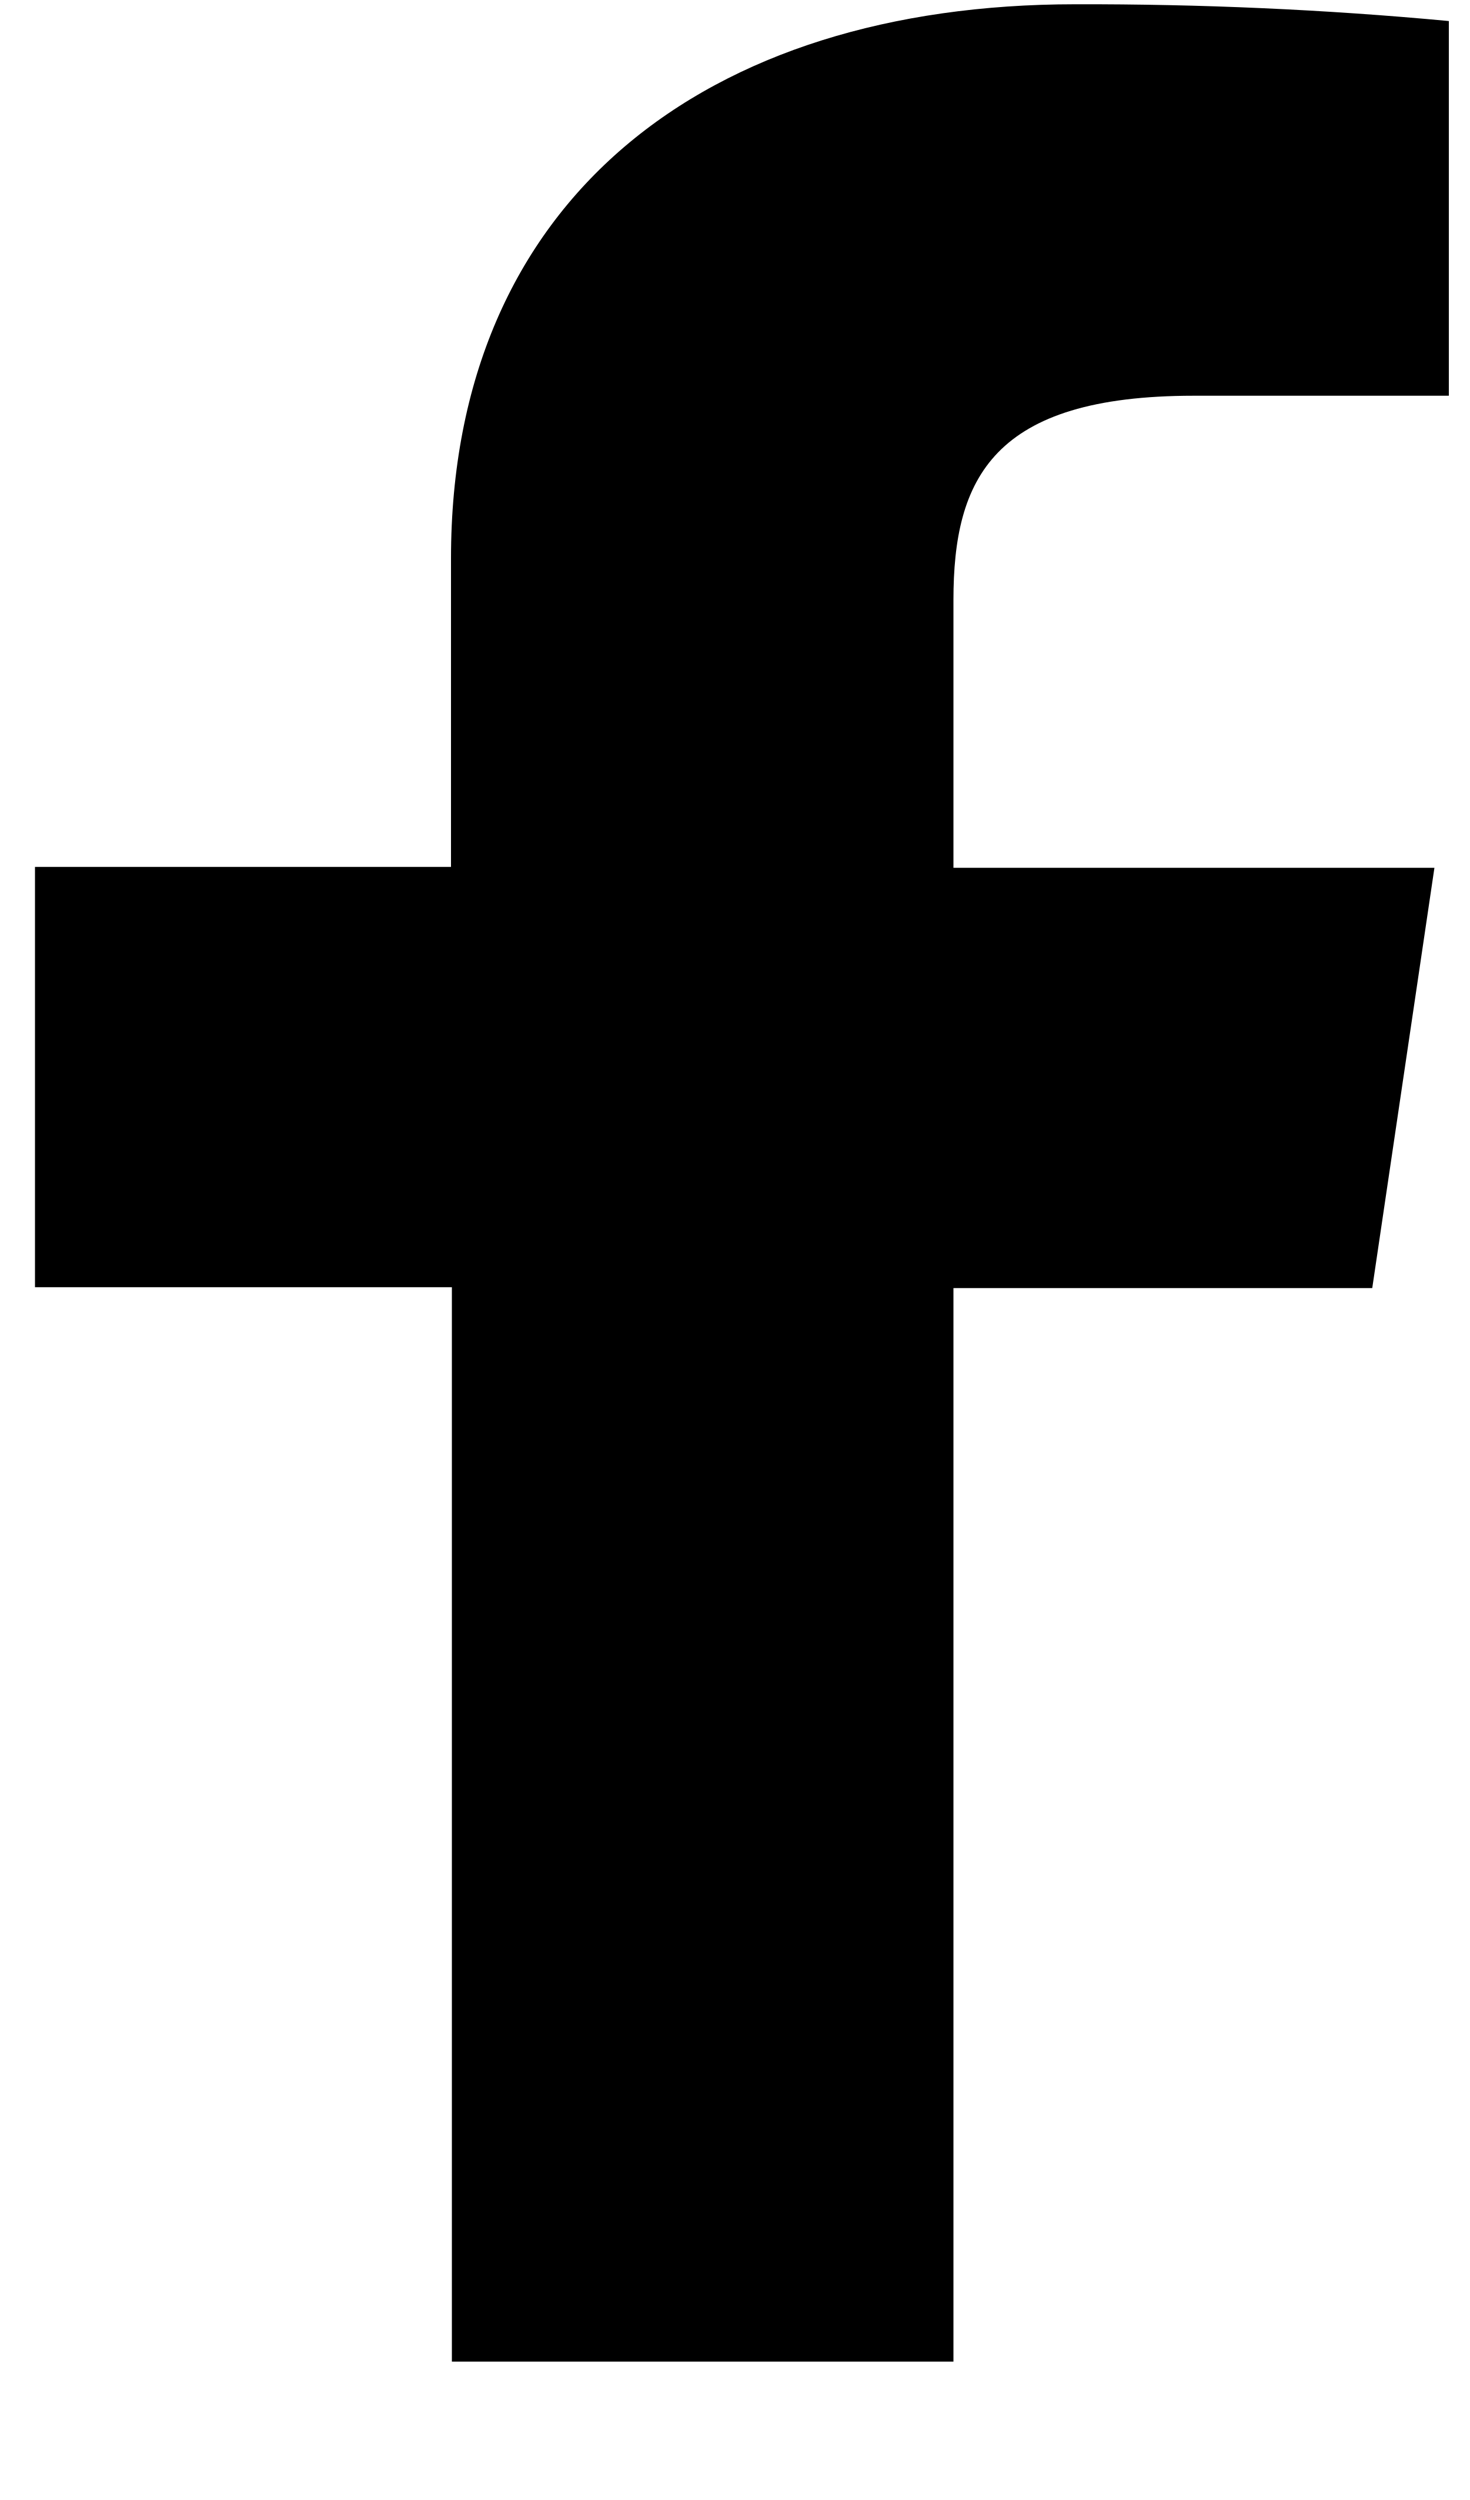 <svg width="10" height="17" viewBox="0 0 10 17" fill="none" xmlns="http://www.w3.org/2000/svg">
<path d="M6.486 16.059V8.759H9.335L9.758 5.901H6.486V4.08C6.486 3.255 6.752 2.691 8.121 2.691H9.856V0.143C9.012 0.064 8.163 0.027 7.315 0.029C4.797 0.029 3.068 1.358 3.068 3.798V5.895H0.238V8.753H3.074V16.059H6.486Z" fill="black"/>
</svg>
